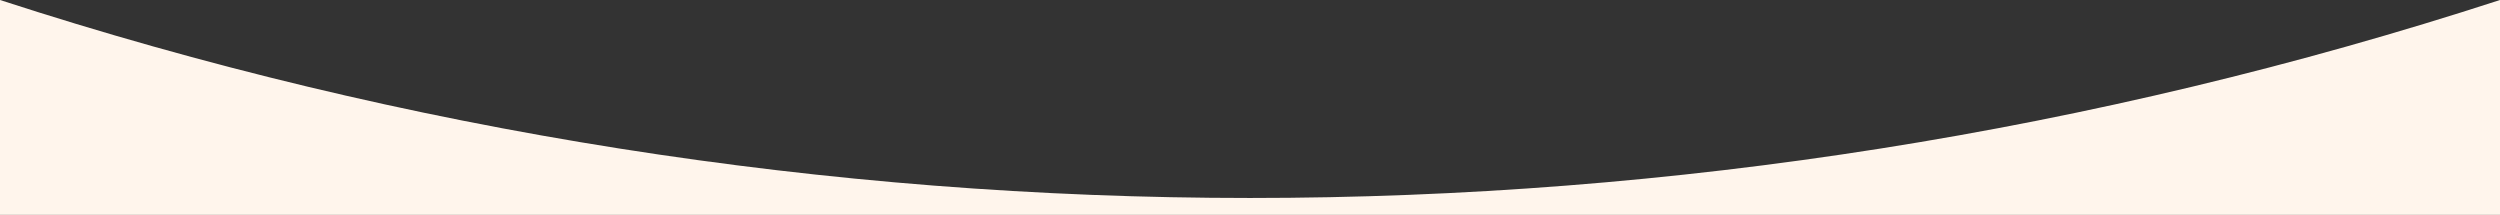 <?xml version="1.0" encoding="utf-8"?>
<!-- Generator: Adobe Illustrator 25.0.1, SVG Export Plug-In . SVG Version: 6.00 Build 0)  -->
<svg version="1.1" id="レイヤー_1" xmlns="http://www.w3.org/2000/svg" xmlns:xlink="http://www.w3.org/1999/xlink" x="0px"
	 y="0px" viewBox="0 0 1280 110" style="enable-background:new 0 0 1280 110;" xml:space="preserve">
<rect x="0" y="0" width="1280" height="110" fill="#333333" stroke="none"/>
<style type="text/css">
	.st0{fill:#FFF5EC;}
</style>
<path class="st0" d="M0,0c415.963,135.155,864.037,135.155,1280,0c0,210,0-100,0,110
	c-426.667,0-853.333,0-1280,0C0-100,0,210,0,0z"/>
</svg>
